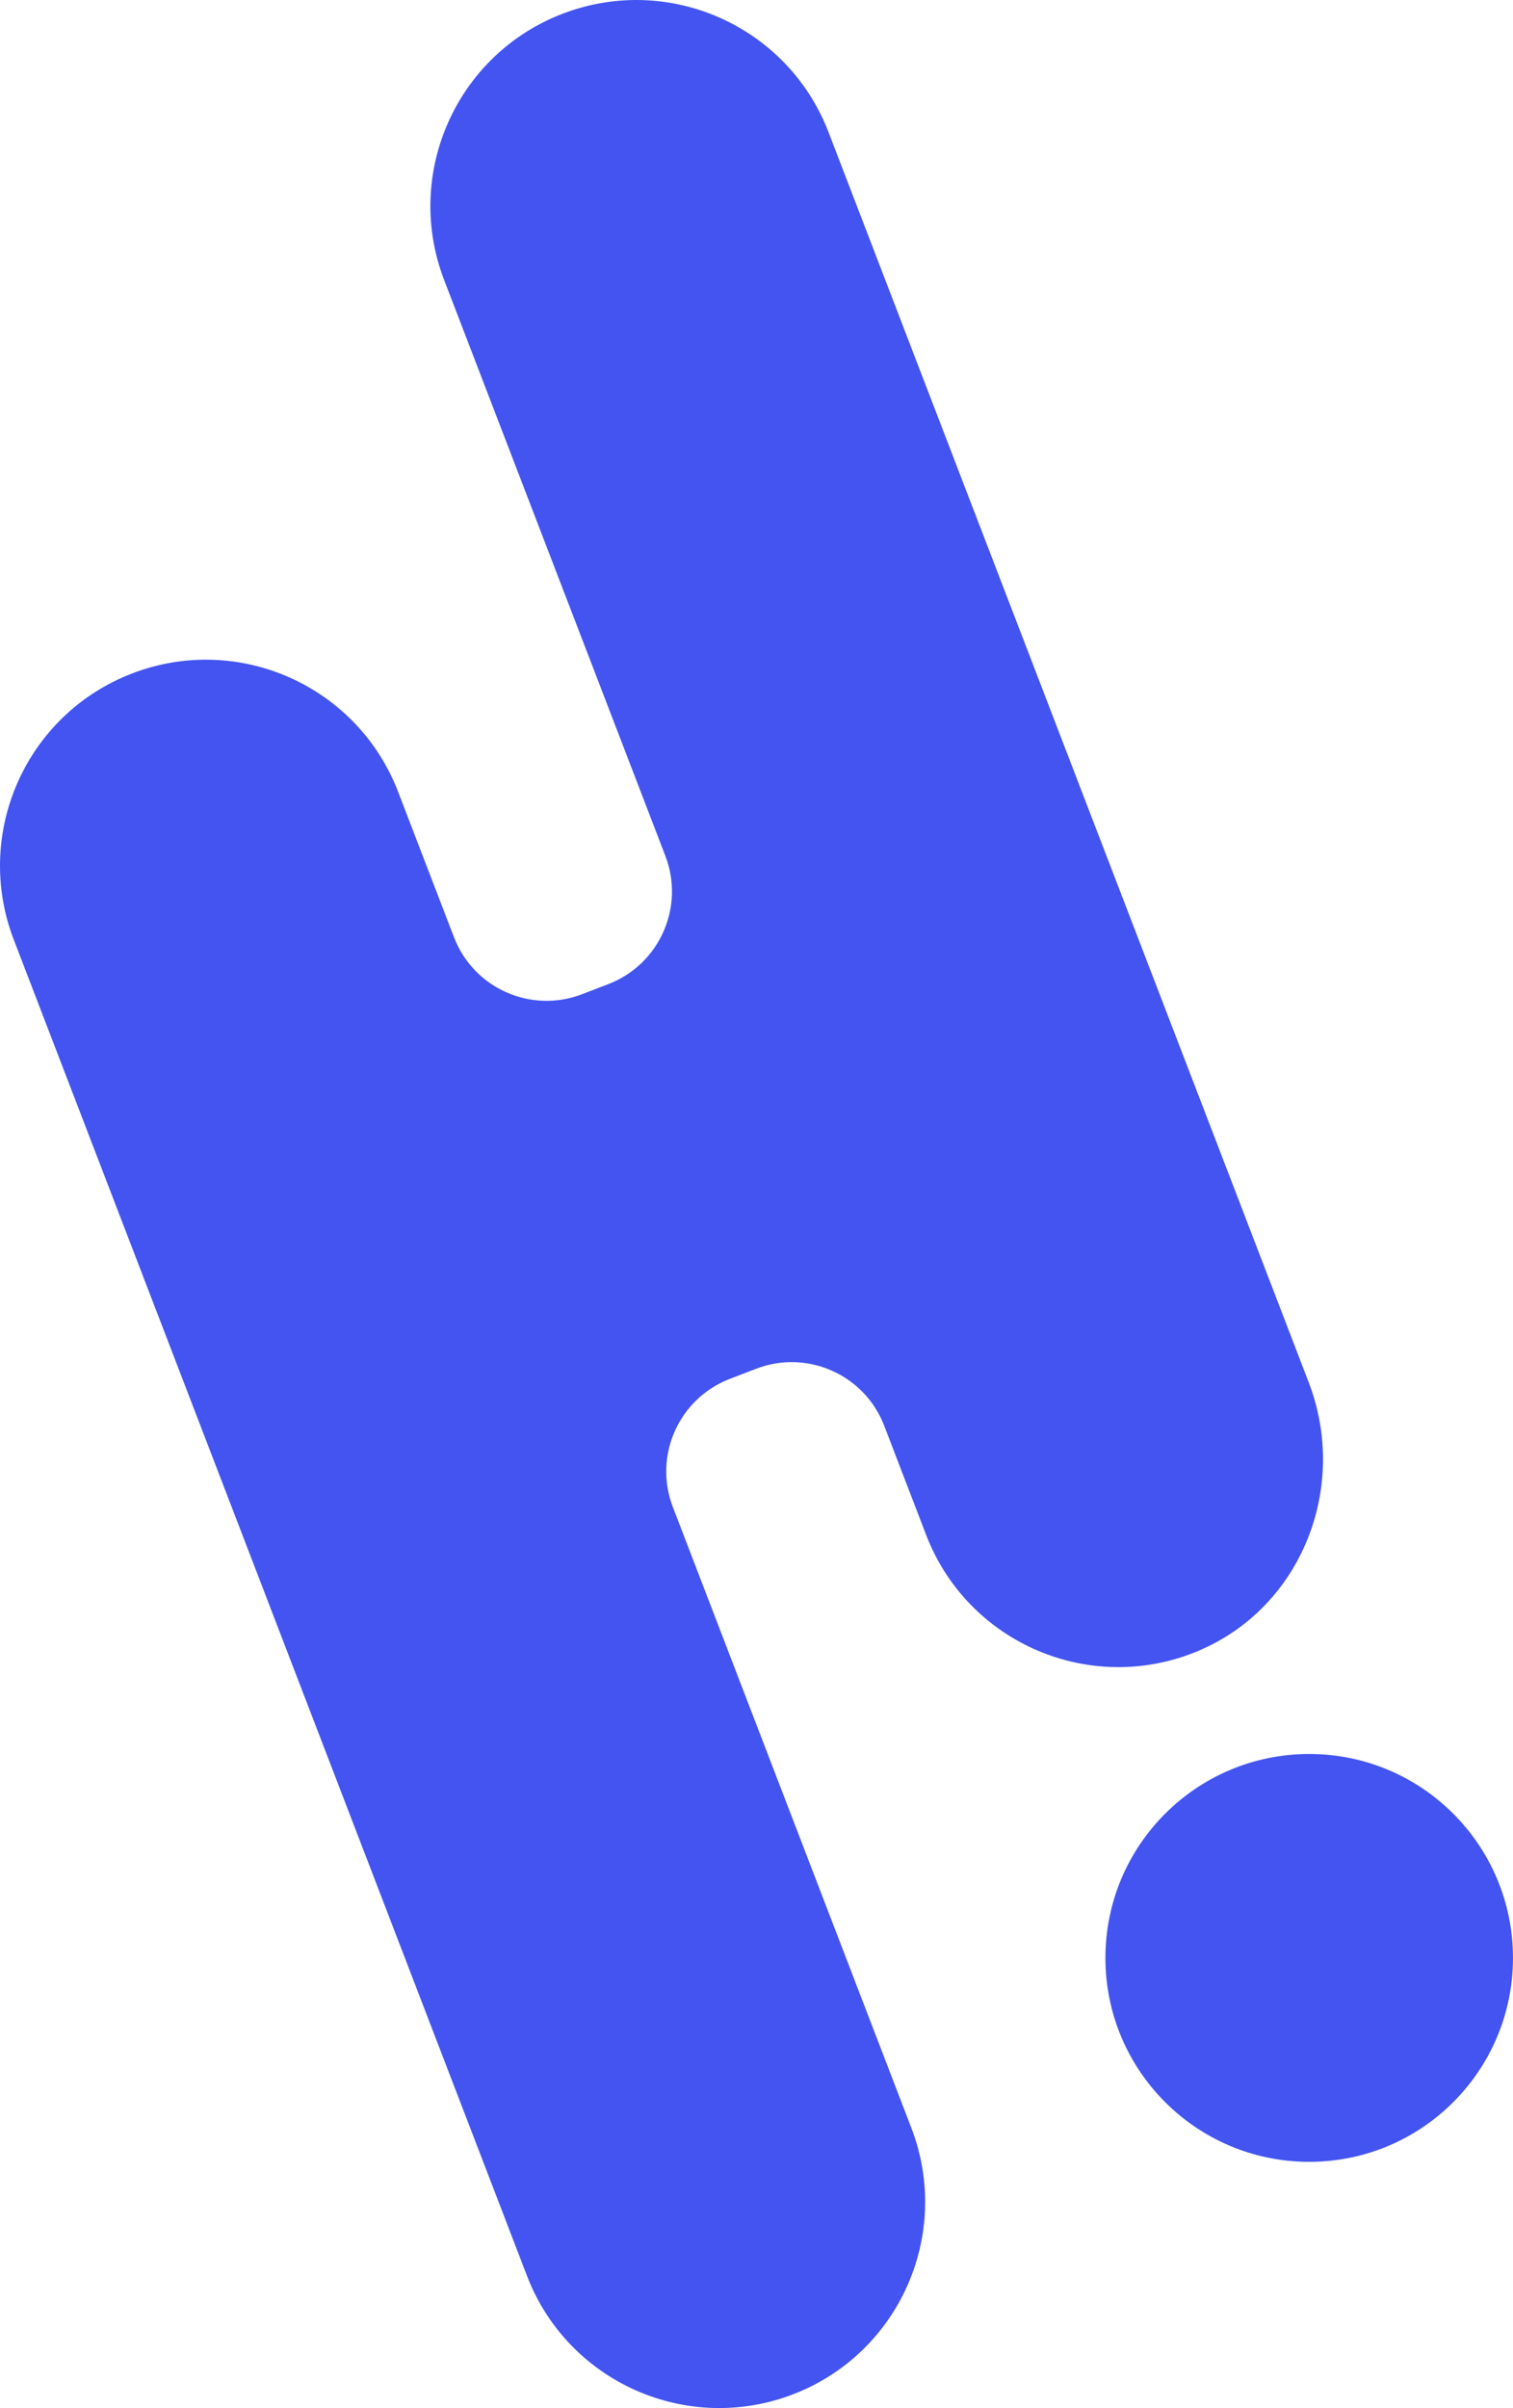 <?xml version="1.0" encoding="UTF-8"?>
<svg id="_레이어_1" data-name="레이어 1" xmlns="http://www.w3.org/2000/svg" viewBox="0 0 743.84 1183.03">
  <defs>
    <style>
      .cls-1 {
        fill: #4354f0;
      }
    </style>
  </defs>
  <path class="cls-1" d="m589.56,810.86c50.5-21.5,73.57-80.45,53.87-131.68L407.33,64.93C387.27,12.75,328.71-13.29,276.53,6.77c-52.19,20.05-78.23,78.62-58.17,130.8l108.75,282.91c9.65,25.12-2.88,53.31-28.01,62.98l-12.93,4.97c-25.12,9.66-53.32-2.88-62.98-28l-27.45-71.41c-20.05-52.18-78.62-78.22-130.81-58.16C12.75,350.9-13.29,409.47,6.77,461.65l252.33,656.45c20.05,52.18,78.62,78.22,130.81,58.17,52.18-20.06,78.22-78.62,58.16-130.8l-117.27-305.08c-9.66-25.12,2.88-53.32,28.01-62.98l12.93-4.97c25.12-9.65,53.32,2.88,62.97,28l20.62,53.65c20.5,53.33,81.21,79.36,134.23,56.78"/>
  <path class="cls-1" d="m643.65,861.7c-55.33,0-100.19,44.86-100.19,100.19s44.86,100.18,100.19,100.18,100.18-44.85,100.18-100.18-44.86-100.19-100.18-100.19"/>
</svg>